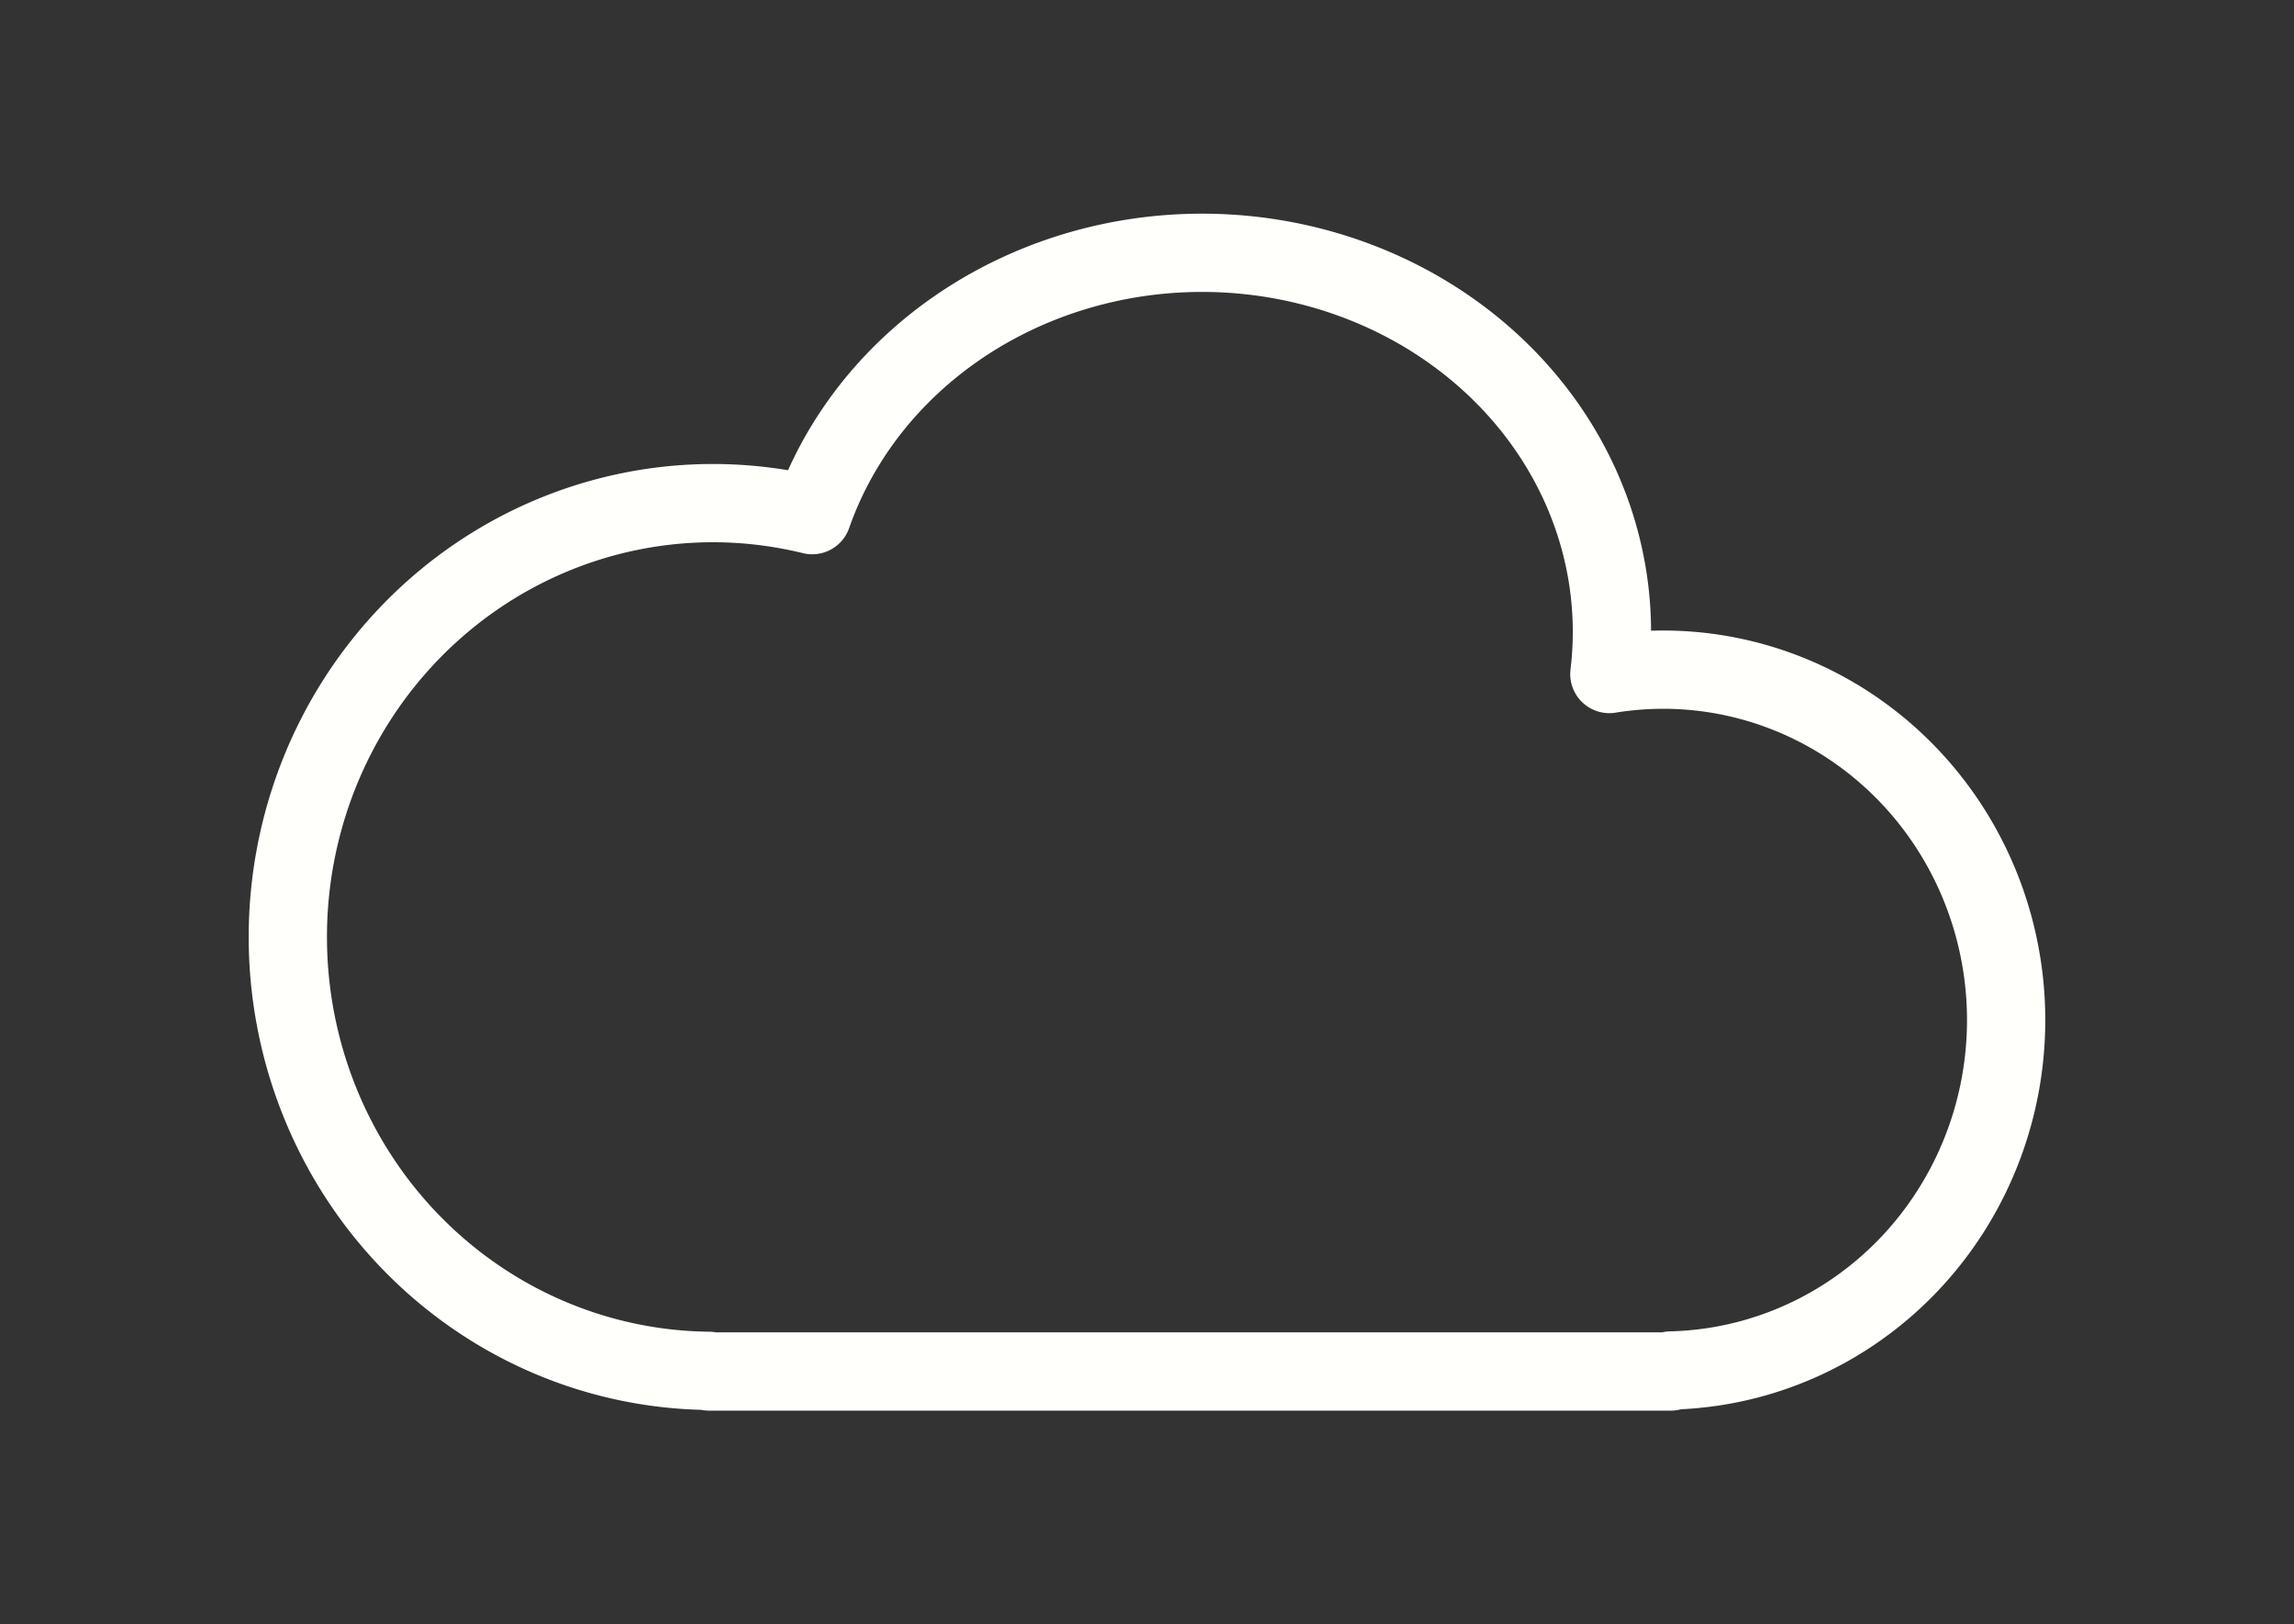 <?xml version="1.0" encoding="UTF-8" standalone="no"?>
<svg
   xmlns:dc="http://purl.org/dc/elements/1.1/"
   xmlns:cc="http://creativecommons.org/ns#"
   xmlns:rdf="http://www.w3.org/1999/02/22-rdf-syntax-ns#"
   xmlns:svg="http://www.w3.org/2000/svg"
   xmlns="http://www.w3.org/2000/svg"
   xmlns:sodipodi="http://sodipodi.sourceforge.net/DTD/sodipodi-0.dtd"
   xmlns:inkscape="http://www.inkscape.org/namespaces/inkscape"
   viewBox="0 0 87.932 62.267"
   version="1.1"
   id="svg1786"
   sodipodi:docname="Couvert.svg"
   width="87.932"
   height="62.267"
   inkscape:version="1.0 (4035a4f, 2020-05-01)"
   inkscape:export-filename="/Users/etiennemorin/--DocumentsSSD/-Entreprise/Communication/Logos/Logo VM 2021/SVG/Vision-meteo-logo-positive-horizontal-RGB.png"
   inkscape:export-xdpi="200"
   inkscape:export-ydpi="200">
  <rect x="0" y="0" width="87.932" height="62.267" fill="#333333" stroke="none"/>
  <sodipodi:namedview
     inkscape:document-rotation="0"
     pagecolor="#c9c9c9"
     bordercolor="#666666"
     borderopacity="1"
     objecttolerance="10"
     gridtolerance="10"
     guidetolerance="10"
     inkscape:pageopacity="0"
     inkscape:pageshadow="2"
     inkscape:window-width="1280"
     inkscape:window-height="700"
     id="namedview1788"
     showgrid="false"
     inkscape:zoom="1.2064878"
     inkscape:cx="164.99765"
     inkscape:cy="98.401192"
     inkscape:window-x="0"
     inkscape:window-y="25"
     inkscape:window-maximized="1"
     inkscape:current-layer="svg1786" />
  <defs
     id="defs1744">
    <style
       id="style1742">.cls-1{fill:#1d2140;}.cls-2{fill:#ff1515;}.cls-3{fill:#7020c7;}.cls-4{fill:#24eaea;}.cls-5{fill:#2196f3;}</style>
  </defs>
  <g
     id="g1374"
     transform="translate(15.107,-217.719)">
    <path
       transform="translate(-4.267,120.469)"
       d="M 35.238,106.941 A 15.709,14.531 0 0 0 20.293,116.998 16.3,16.632 0 0 0 16.492,116.537 16.3,16.632 0 0 0 0.193,133.17 16.3,16.632 0 0 0 16.336,149.801 v 0.025 h 36.867 v -0.039 a 13.149,13.434 0 0 0 12.855,-13.43 13.149,13.434 0 0 0 -13.148,-13.436 13.149,13.434 0 0 0 -2.061,0.168 15.709,14.531 0 0 0 0.098,-1.617 15.709,14.531 0 0 0 -15.709,-14.531 z"
       style="fill:none;fill-opacity:0.914;stroke:#fffffc;stroke-width:3;stroke-linecap:round;stroke-linejoin:round;stroke-miterlimit:4;stroke-dasharray:none;stroke-opacity:0.997;paint-order:markers fill stroke"
       id="path980-4-4-3" />
    <rect
       style="fill:none;fill-opacity:0.914;stroke:none;stroke-width:3.5;stroke-linecap:round;stroke-linejoin:round;paint-order:markers fill stroke"
       id="rect927-8"
       width="66.463"
       height="63.372"
       x="64.918"
       y="366.322"
       transform="matrix(1.323,0,0,0.983,-100.995,-142.217)" />
  </g>
</svg>

